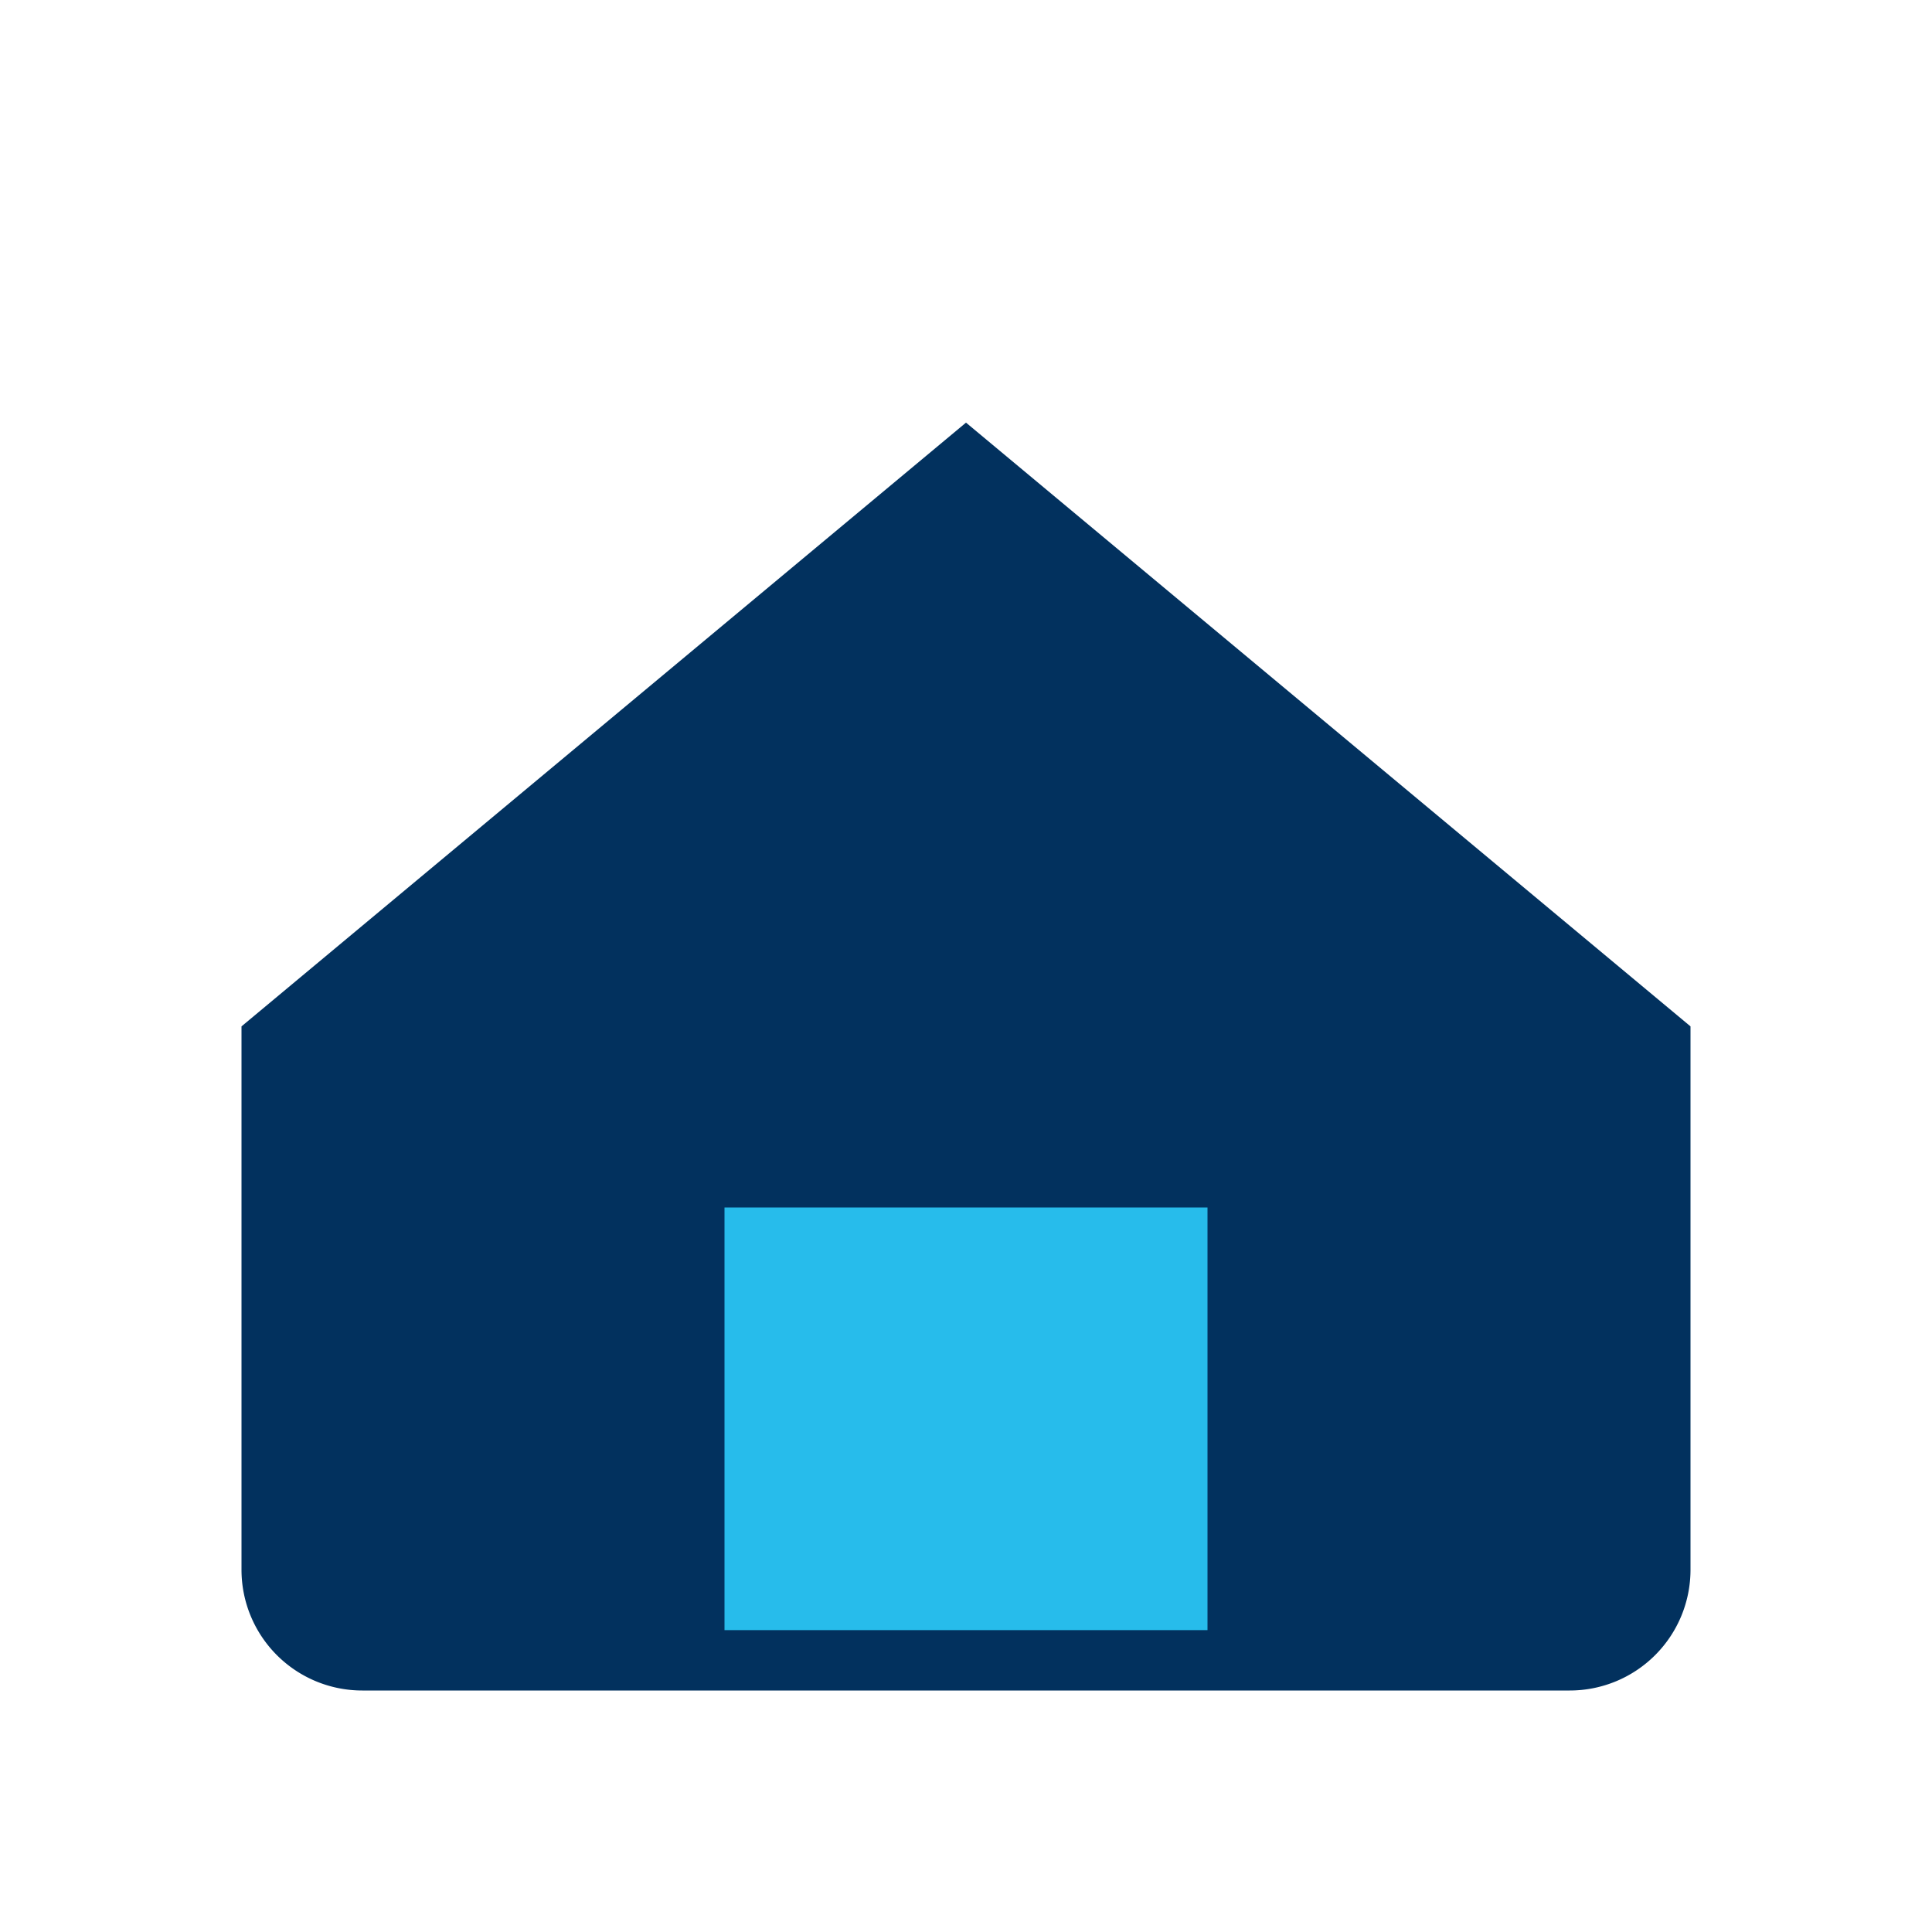 <?xml version="1.0" encoding="UTF-8"?>
<svg xmlns="http://www.w3.org/2000/svg" width="32" height="32" viewBox="0 0 32 32"><path d="M4 17L16 7l12 10v9a2 2 0 01-2 2H6a2 2 0 01-2-2v-9z" fill="#02315E"/><rect x="12" y="20" width="8" height="7" fill="#27BCEB"/></svg>